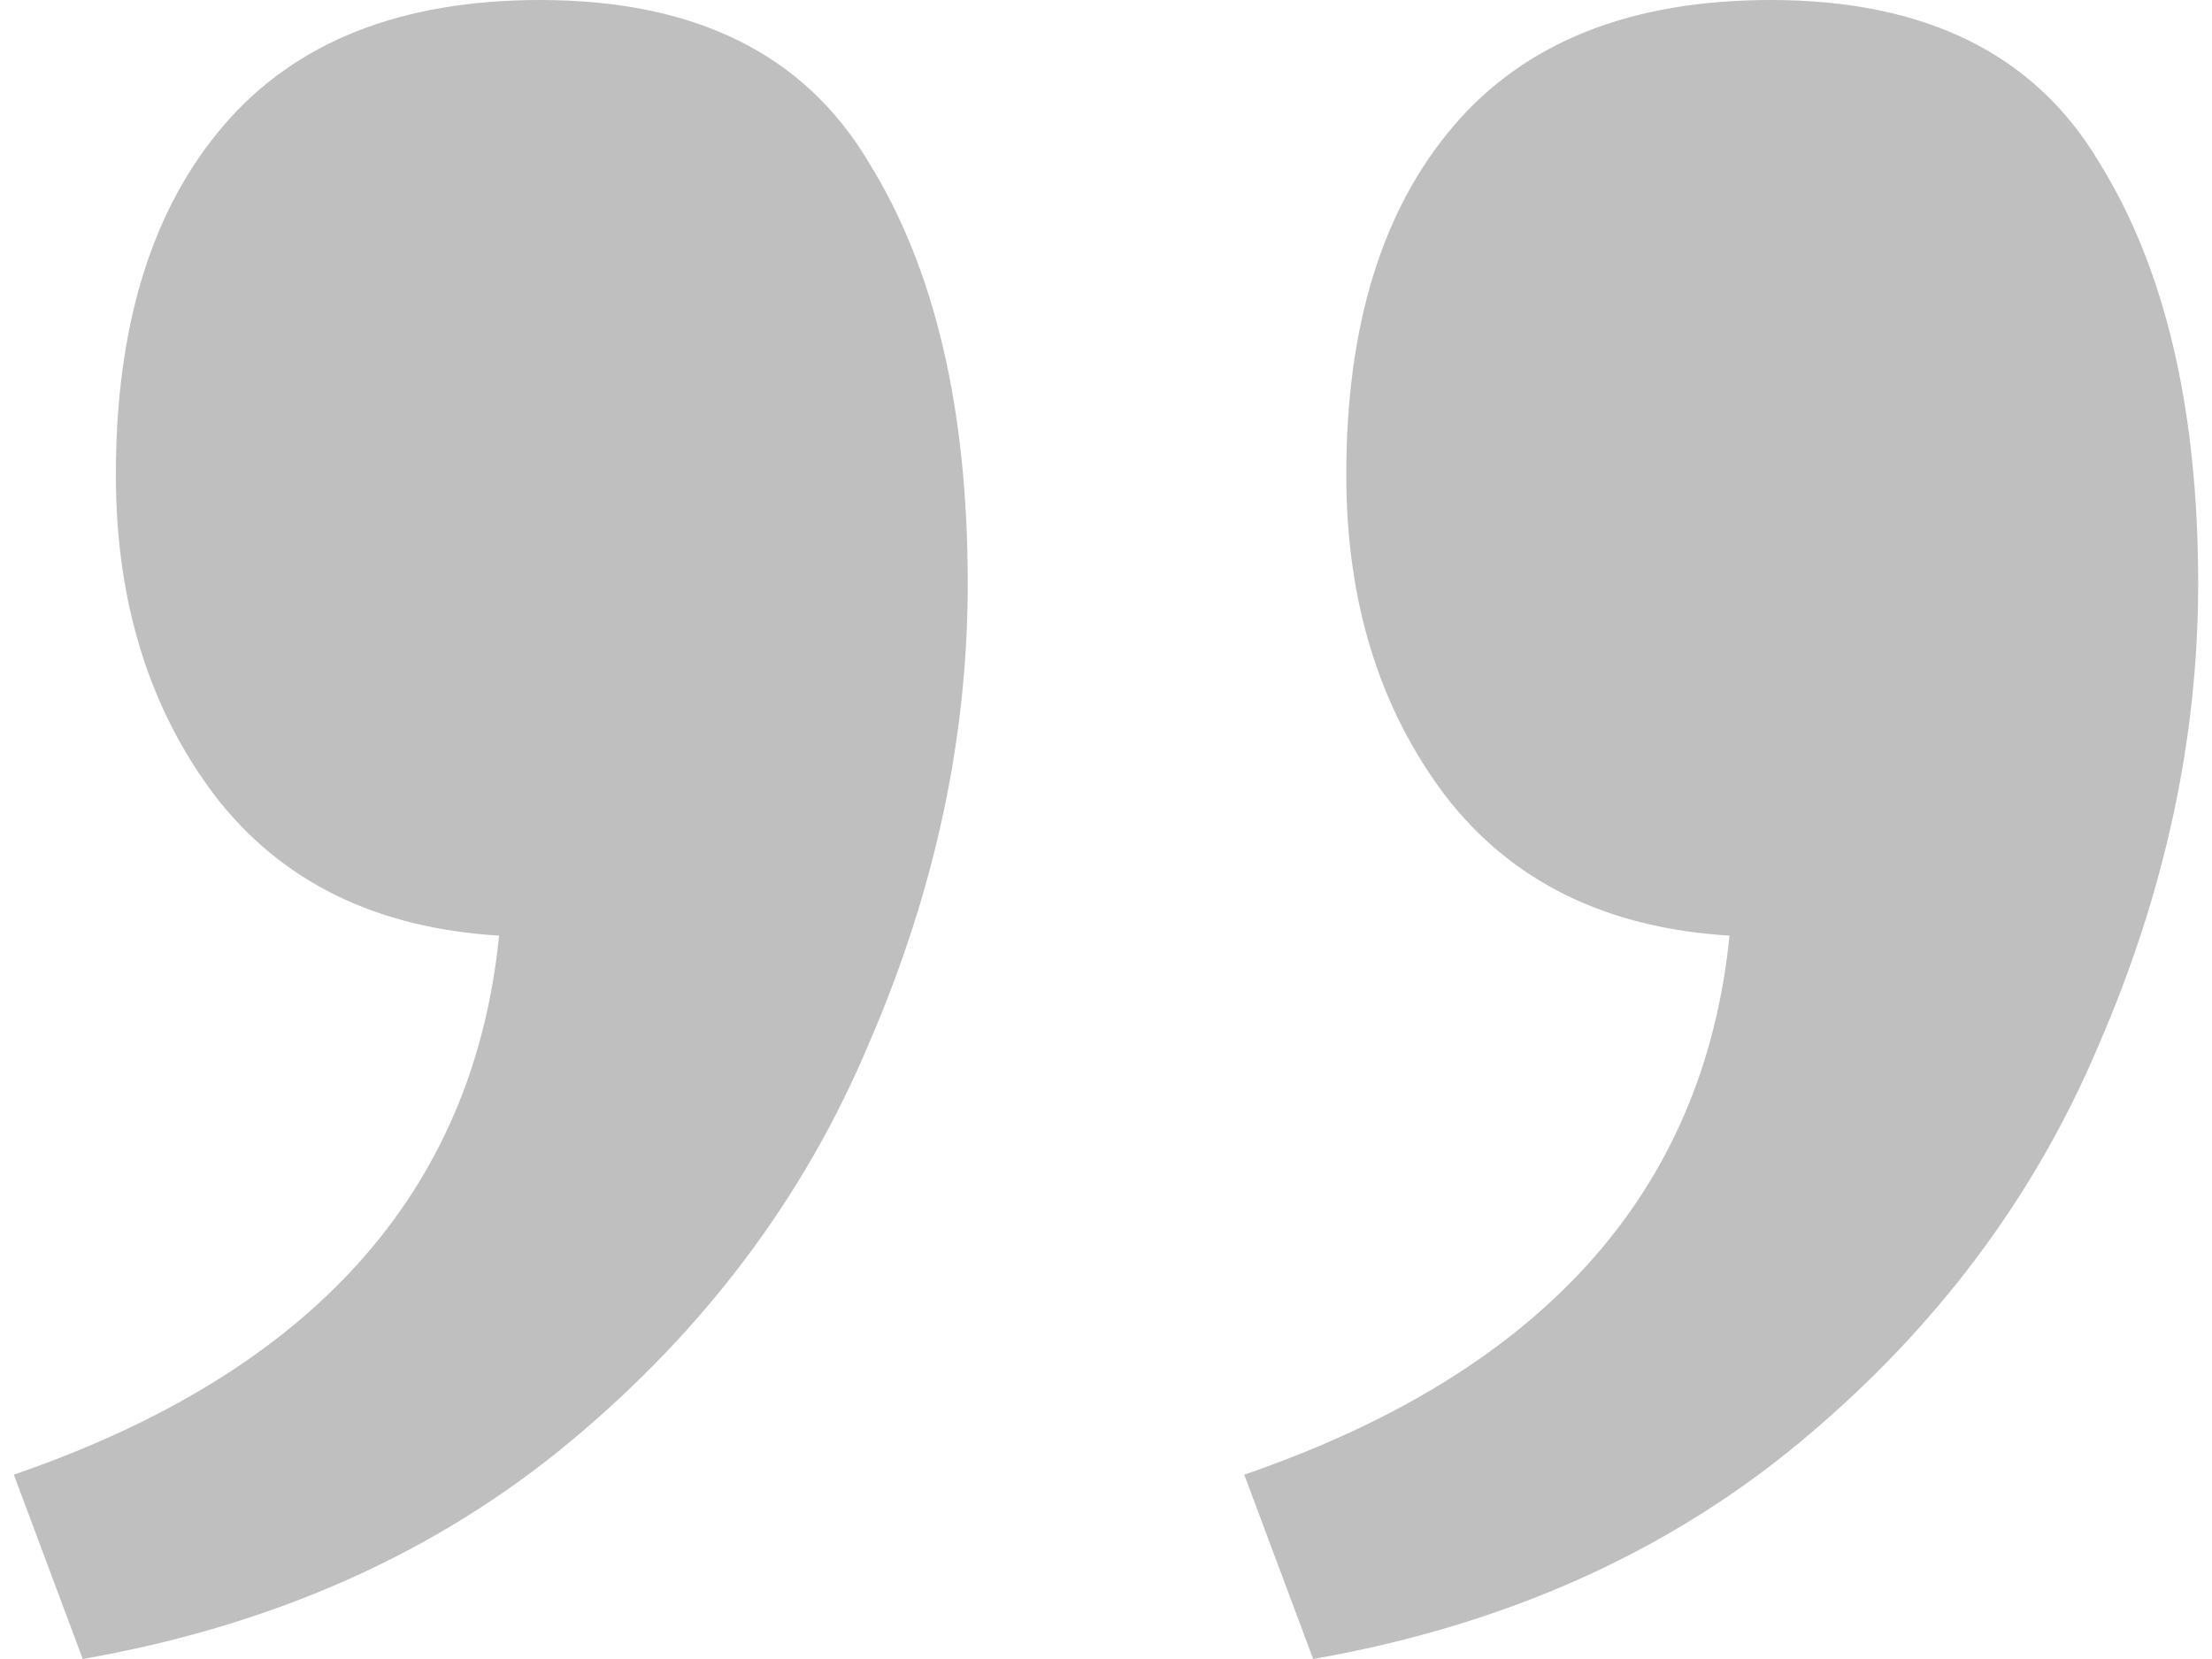 <svg xmlns="http://www.w3.org/2000/svg" width="32" height="24" fill="none"><path fill="#BFBFBF" d="M.2 21.333c4.308-1.481 6.648-4.08 7.02-7.798-1.782-.107-3.151-.78-4.108-2.02C2.155 10.25 1.676 8.7 1.676 6.87c0-2.155.518-3.839 1.555-5.05C4.268.605 5.797 0 7.818 0c2.234 0 3.816.781 4.746 2.343C13.522 3.88 14 5.913 14 8.444c0 2.236-.478 4.458-1.436 6.667-.93 2.209-2.366 4.121-4.307 5.738-1.941 1.616-4.294 2.666-7.06 3.151L.2 21.333zm17.8 0c4.308-1.481 6.647-4.08 7.02-7.798-1.782-.107-3.151-.78-4.108-2.02-.958-1.266-1.436-2.815-1.436-4.646 0-2.155.518-3.839 1.555-5.05C22.068.605 23.597 0 25.618 0c2.233 0 3.816.781 4.746 2.343.957 1.536 1.436 3.57 1.436 6.101 0 2.236-.479 4.458-1.436 6.667-.93 2.209-2.366 4.121-4.307 5.738-1.941 1.616-4.295 2.666-7.06 3.151L18 21.333z"/></svg>